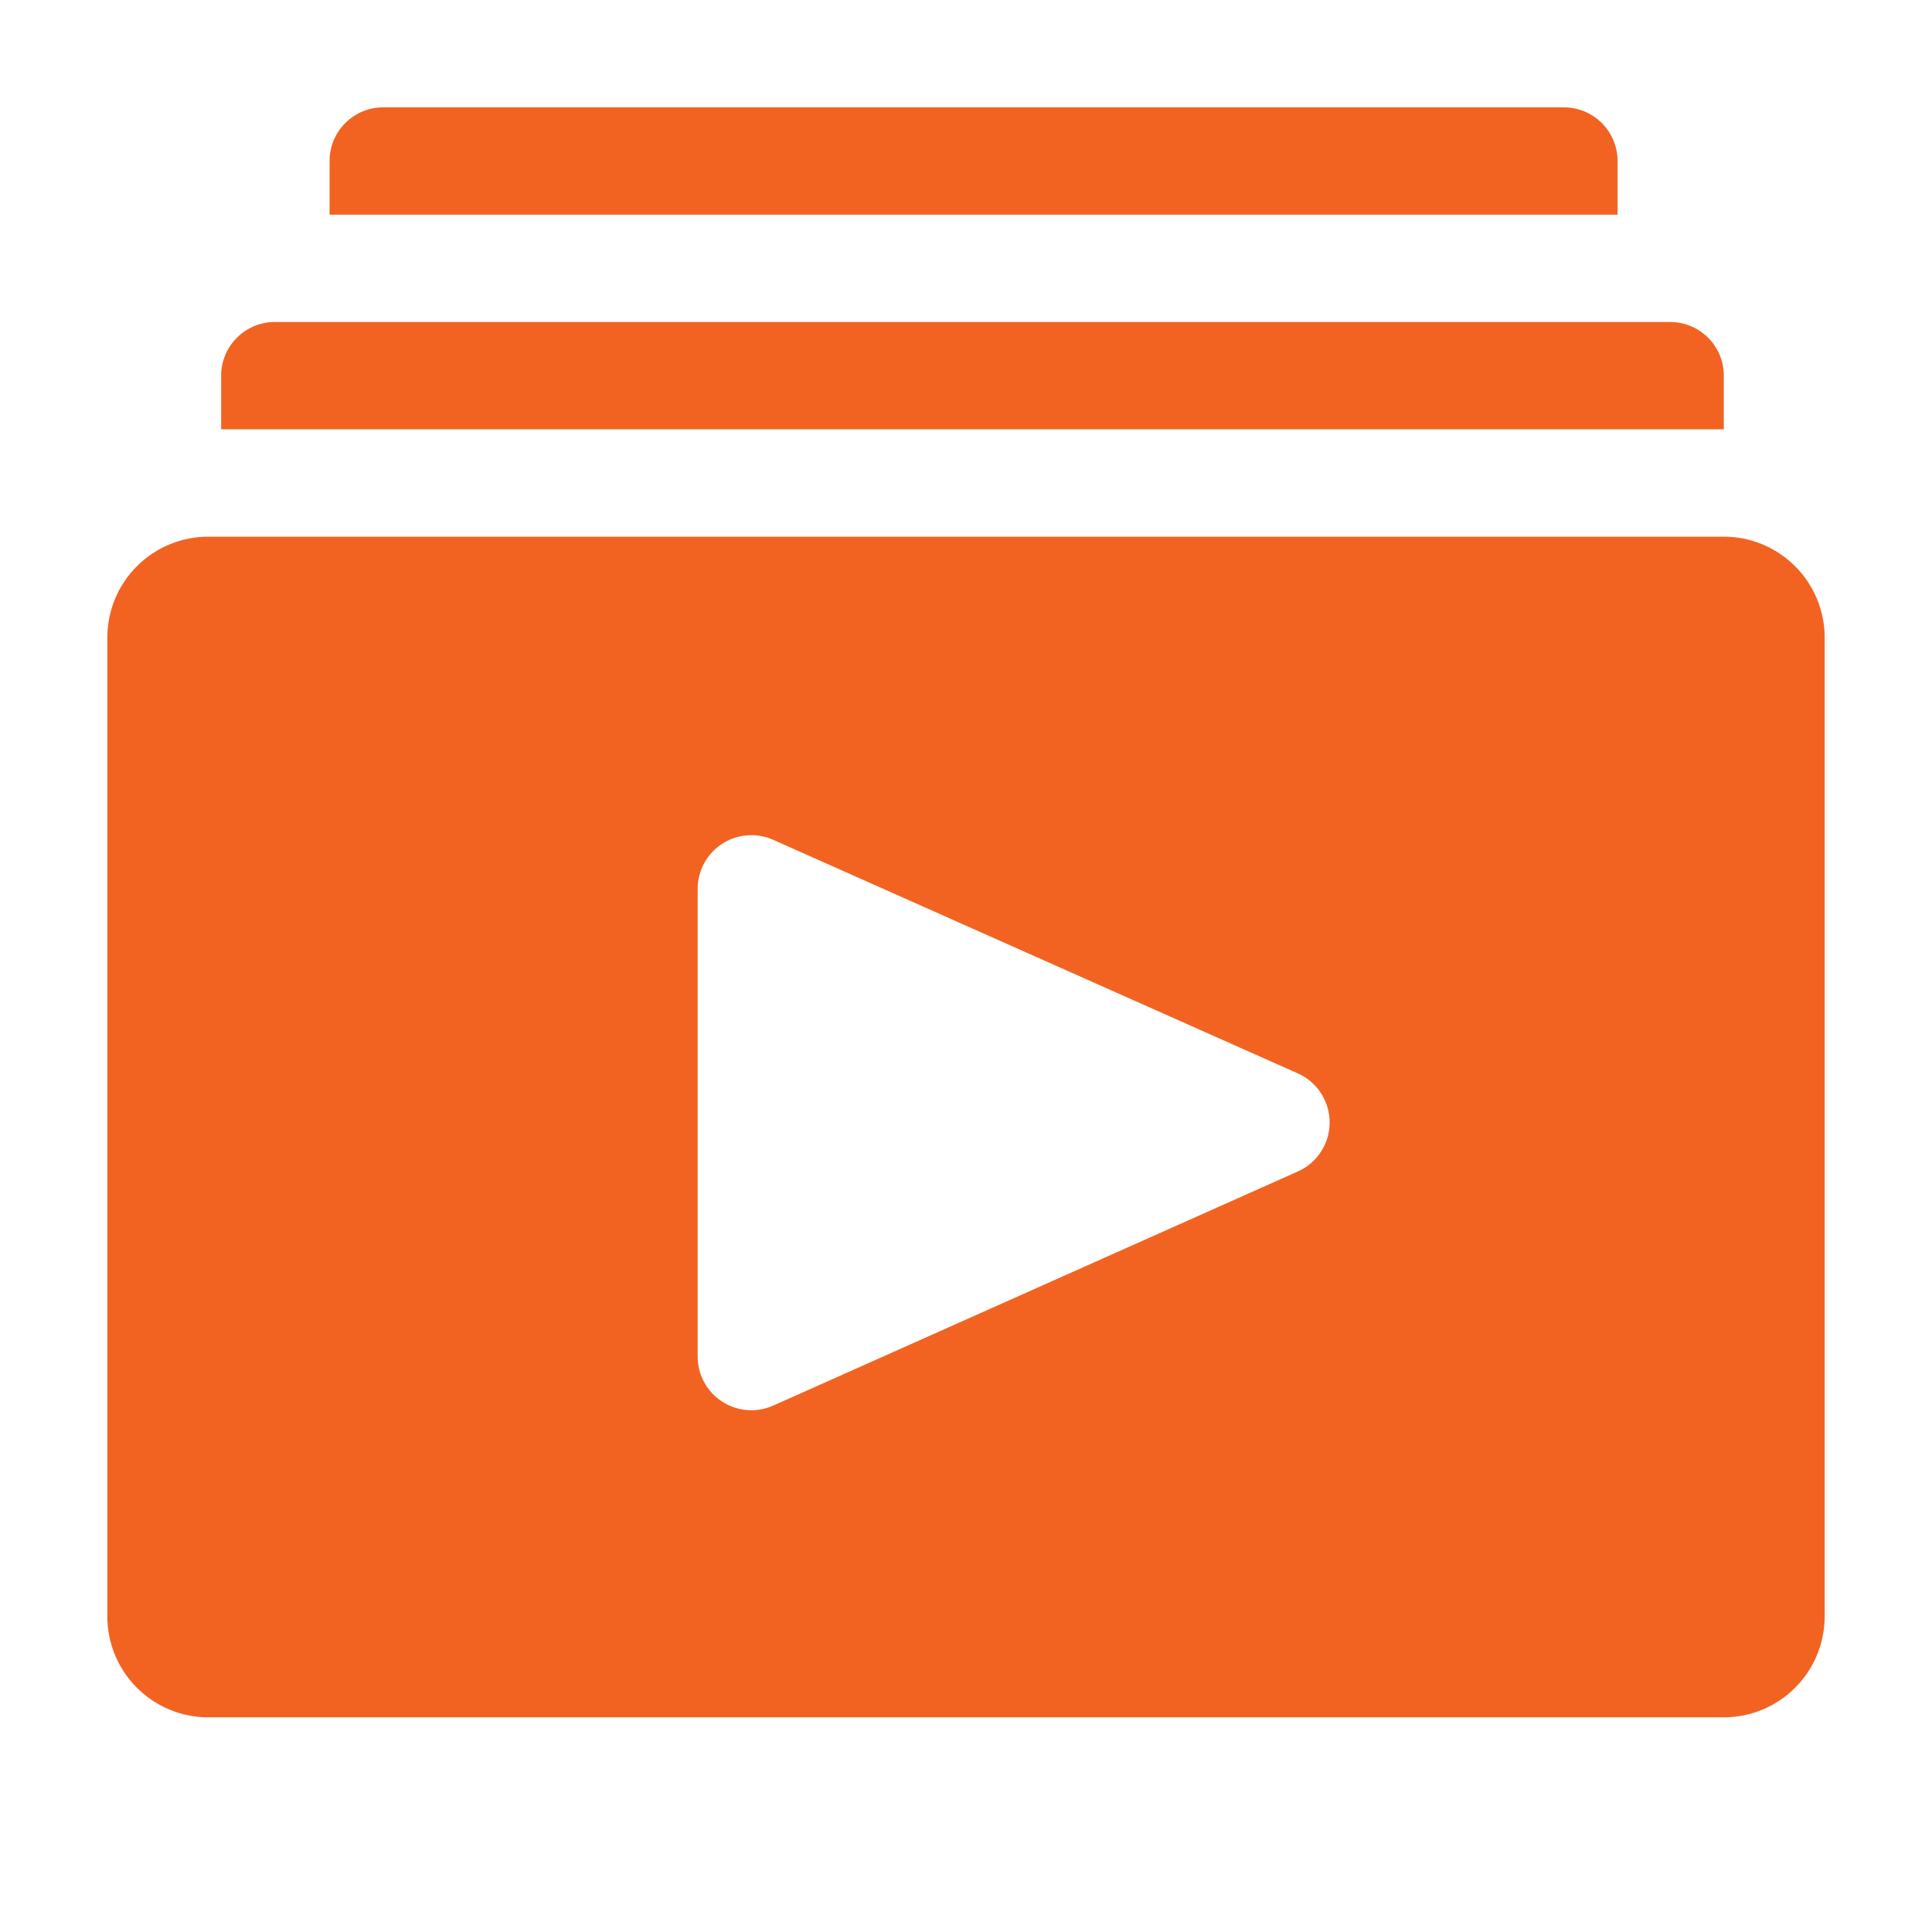 <svg width="36" height="36" viewBox="0 0 36 36" fill="none" xmlns="http://www.w3.org/2000/svg">
<path d="M32.12 10H3.88C3.381 10 2.903 10.198 2.551 10.551C2.198 10.903 2 11.381 2 11.88V30.12C2 30.619 2.198 31.097 2.551 31.449C2.903 31.802 3.381 32 3.88 32H32.12C32.619 32 33.097 31.802 33.449 31.449C33.802 31.097 34 30.619 34 30.12V11.88C34 11.381 33.802 10.903 33.449 10.551C33.097 10.198 32.619 10 32.12 10ZM24.18 21.83L14.41 26.19C14.258 26.258 14.091 26.288 13.925 26.275C13.758 26.262 13.598 26.209 13.458 26.118C13.318 26.028 13.202 25.904 13.122 25.757C13.042 25.611 13 25.447 13 25.28V16.56C13 16.393 13.042 16.229 13.122 16.083C13.202 15.936 13.318 15.812 13.458 15.722C13.598 15.631 13.758 15.578 13.925 15.565C14.091 15.552 14.258 15.582 14.41 15.65L24.18 20C24.358 20.078 24.508 20.206 24.614 20.369C24.72 20.531 24.776 20.721 24.776 20.915C24.776 21.109 24.72 21.299 24.614 21.461C24.508 21.624 24.358 21.752 24.18 21.83Z" fill="#F26322"/>
<path d="M30.141 3C30.141 2.735 30.035 2.48 29.848 2.293C29.66 2.105 29.406 2 29.141 2H7.141C6.875 2 6.621 2.105 6.434 2.293C6.246 2.48 6.141 2.735 6.141 3V4H30.141V3Z" fill="#F26322"/>
<path d="M32.121 7C32.121 6.735 32.016 6.48 31.828 6.293C31.641 6.105 31.386 6 31.121 6H5.121C4.856 6 4.602 6.105 4.414 6.293C4.226 6.48 4.121 6.735 4.121 7V8H32.121V7Z" fill="#F26322"/>
</svg>

